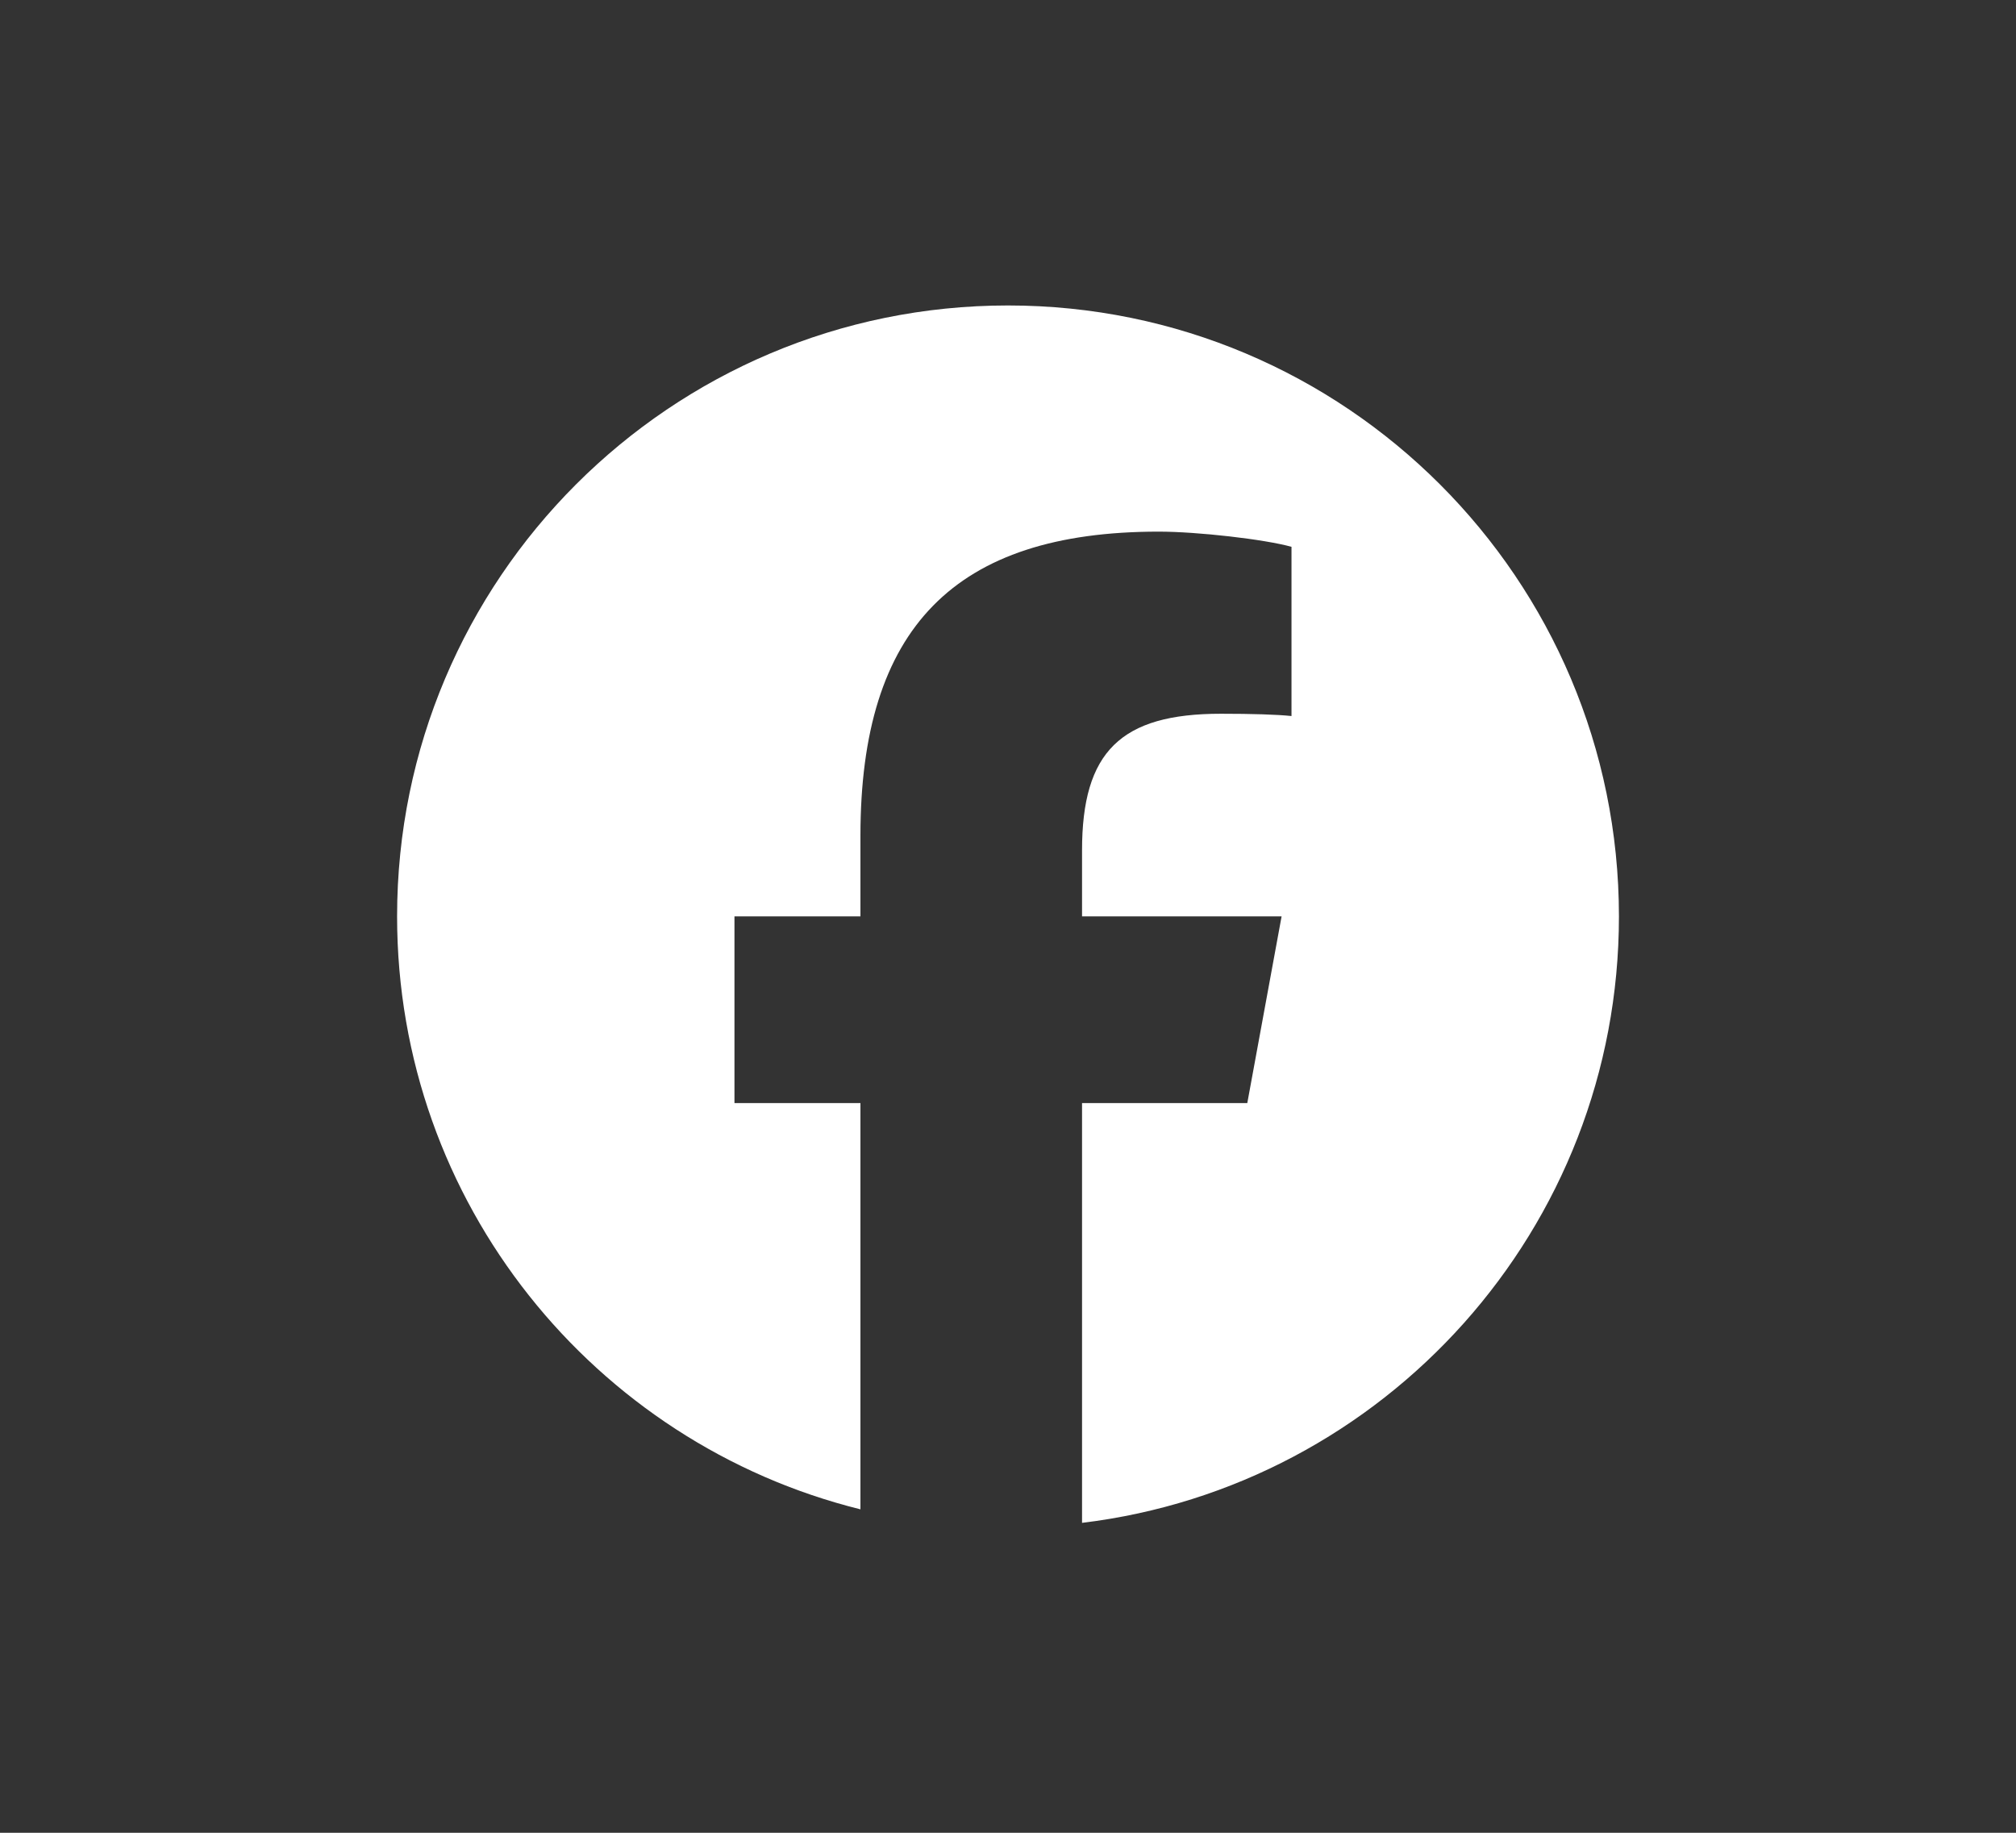 <svg width="66" height="60" viewBox="0 0 66 60" fill="none" xmlns="http://www.w3.org/2000/svg">
<rect x="0" y="0" width="66" height="60" fill="#333333" stroke="none"/>
<g clip-path="url(#clip0_67_179)">
<path d="M33 10C21.954 10 13 18.954 13 30C13 39.379 19.458 47.25 28.169 49.411V36.112H24.045V30H28.169V27.366C28.169 20.559 31.25 17.404 37.933 17.404C39.2 17.404 41.386 17.653 42.281 17.901V23.441C41.809 23.391 40.989 23.366 39.97 23.366C36.691 23.366 35.424 24.609 35.424 27.838V30H41.957L40.834 36.112H35.424V49.854C45.327 48.658 53.001 40.226 53.001 30C53 18.954 44.046 10 33 10Z" fill="white"/>
</g>
<defs>
<clipPath id="clip0_67_179">
<rect width="40" height="40" fill="white" transform="translate(13 10)"/>
</clipPath>
</defs>
</svg>
